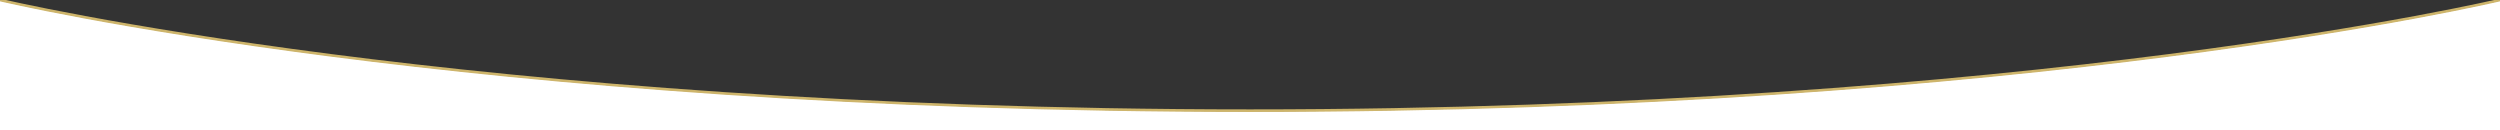 <?xml version="1.0" encoding="utf-8"?>
<!-- Generator: Adobe Illustrator 27.5.0, SVG Export Plug-In . SVG Version: 6.00 Build 0)  -->
<svg version="1.1" id="Calque_1" xmlns="http://www.w3.org/2000/svg" xmlns:xlink="http://www.w3.org/1999/xlink" x="0px" y="0px"
	 viewBox="0 0 1920 100" style="enable-background:new 0 0 1920 100;" xml:space="preserve" preserveAspectRatio="none">
<rect x="0" y="0" width="1920" height="100" fill="#333333" stroke="none"/>
<style type="text/css">
	.st0{fill:#FFFFFF;}
	.st1{fill:none;stroke:#CEB56B;stroke-width:2;stroke-miterlimit:10;}
</style>
<path class="st0" d="M960,100.5h960V0.5c0,0-357.7,85-960,85S0,0.5,0,0.5v100H960z"/>
<path class="st1" d="M1920,0c0,0-357.7,85-960,85S0,0,0,0"/>
</svg>
